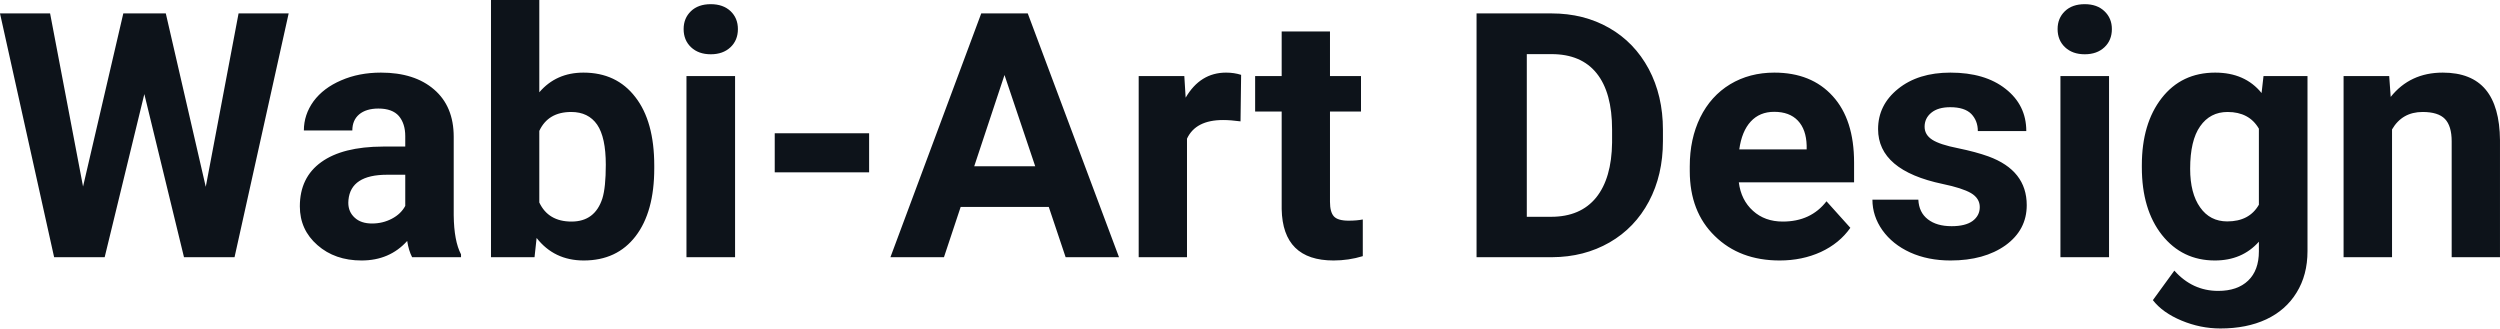 <?xml version="1.0" encoding="UTF-8" standalone="yes"?>
<svg xmlns="http://www.w3.org/2000/svg" width="100%" height="100%" viewBox="0 0 167.671 22.034" fill="#0D131A">
  <path d="M11.12 0.90L13.80 12.53L16.00 0.90L19.36 0.90L15.73 17.25L12.34 17.25L9.68 6.31L7.02 17.25L3.63 17.25L0 0.90L3.36 0.90L5.57 12.51L8.27 0.90L11.12 0.90ZM30.92 17.25L27.64 17.25Q27.41 16.81 27.31 16.16L27.31 16.16Q26.13 17.47 24.25 17.47L24.25 17.47Q22.46 17.47 21.29 16.44Q20.11 15.41 20.11 13.84L20.11 13.84Q20.11 11.90 21.55 10.87Q22.98 9.84 25.68 9.83L25.68 9.83L27.18 9.83L27.18 9.13Q27.18 8.29 26.75 7.78Q26.31 7.28 25.38 7.28L25.38 7.28Q24.56 7.28 24.09 7.67Q23.63 8.06 23.63 8.75L23.63 8.75L20.38 8.75Q20.38 7.69 21.03 6.79Q21.69 5.90 22.88 5.39Q24.07 4.87 25.55 4.87L25.55 4.87Q27.80 4.87 29.11 6.00Q30.43 7.13 30.43 9.18L30.43 9.18L30.43 14.44Q30.45 16.17 30.92 17.06L30.92 17.06L30.92 17.25ZM24.95 14.99L24.95 14.99Q25.67 14.99 26.28 14.67Q26.89 14.35 27.18 13.81L27.18 13.81L27.18 11.72L25.96 11.72Q23.53 11.72 23.37 13.41L23.37 13.41L23.36 13.60Q23.36 14.21 23.79 14.60Q24.21 14.99 24.95 14.99ZM43.88 11.11L43.88 11.29Q43.88 14.21 42.63 15.84Q41.38 17.47 39.15 17.47L39.15 17.47Q37.17 17.47 35.99 15.96L35.99 15.96L35.85 17.25L32.93 17.25L32.93 0L36.17 0L36.17 6.19Q37.30 4.87 39.13 4.87L39.13 4.87Q41.35 4.87 42.61 6.51Q43.88 8.14 43.88 11.11L43.88 11.11ZM40.63 11.05L40.63 11.05Q40.63 9.21 40.05 8.36Q39.46 7.51 38.31 7.51L38.31 7.51Q36.76 7.51 36.17 8.78L36.17 8.78L36.17 13.58Q36.77 14.86 38.33 14.86L38.33 14.86Q39.90 14.86 40.40 13.31L40.40 13.31Q40.63 12.57 40.63 11.05ZM49.30 5.10L49.30 17.25L46.04 17.25L46.04 5.10L49.30 5.10ZM45.85 1.95L45.85 1.95Q45.85 1.22 46.34 0.75Q46.83 0.28 47.67 0.28L47.67 0.28Q48.50 0.28 49.00 0.75Q49.49 1.22 49.49 1.95L49.49 1.95Q49.49 2.70 48.99 3.17Q48.49 3.64 47.67 3.64Q46.85 3.64 46.35 3.17Q45.85 2.70 45.85 1.95ZM58.29 8.94L58.29 11.56L51.96 11.56L51.96 8.94L58.29 8.94ZM71.47 17.25L70.34 13.88L64.43 13.88L63.31 17.25L59.72 17.25L65.81 0.90L68.93 0.90L75.05 17.25L71.47 17.25ZM67.37 5.03L65.34 11.15L69.43 11.15L67.37 5.03ZM83.24 5.02L83.20 8.14Q82.53 8.05 82.03 8.05L82.03 8.05Q80.19 8.05 79.61 9.30L79.61 9.30L79.61 17.25L76.37 17.25L76.37 5.10L79.43 5.10L79.52 6.55Q80.50 4.87 82.23 4.87L82.23 4.87Q82.77 4.87 83.24 5.02L83.24 5.02ZM85.96 2.11L89.20 2.11L89.20 5.10L91.28 5.10L91.28 7.48L89.20 7.48L89.20 13.54Q89.20 14.22 89.46 14.51Q89.72 14.80 90.45 14.80L90.45 14.80Q90.99 14.80 91.40 14.72L91.40 14.72L91.40 17.18Q90.45 17.47 89.44 17.47L89.44 17.47Q86.03 17.47 85.96 14.03L85.96 14.03L85.96 7.48L84.18 7.48L84.18 5.10L85.96 5.10L85.96 2.11ZM104.10 17.25L99.03 17.25L99.03 0.90L104.06 0.90Q106.22 0.90 107.92 1.87Q109.62 2.84 110.58 4.63Q111.53 6.42 111.53 8.70L111.53 8.70L111.53 9.46Q111.53 11.74 110.59 13.51Q109.65 15.28 107.95 16.26Q106.24 17.24 104.10 17.25L104.10 17.25ZM104.06 3.63L102.40 3.63L102.40 14.54L104.03 14.54Q106.00 14.54 107.05 13.25Q108.09 11.96 108.12 9.56L108.12 9.56L108.12 8.69Q108.12 6.20 107.08 4.91Q106.05 3.63 104.06 3.63L104.06 3.63ZM119.36 17.47L119.36 17.47Q116.68 17.47 115.01 15.83Q113.33 14.20 113.33 11.47L113.33 11.47L113.33 11.15Q113.33 9.32 114.03 7.88Q114.74 6.44 116.04 5.65Q117.34 4.87 119.00 4.87L119.00 4.87Q121.49 4.87 122.92 6.45Q124.35 8.02 124.35 10.90L124.35 10.90L124.35 12.23L116.62 12.23Q116.77 13.42 117.57 14.14Q118.36 14.86 119.57 14.86L119.57 14.86Q121.45 14.86 122.50 13.50L122.50 13.50L124.10 15.28Q123.37 16.32 122.12 16.90Q120.87 17.47 119.36 17.47ZM118.99 7.50L118.99 7.50Q118.02 7.50 117.42 8.15Q116.82 8.80 116.65 10.02L116.65 10.02L121.17 10.02L121.17 9.76Q121.14 8.68 120.58 8.09Q120.02 7.50 118.99 7.50ZM132.78 13.89L132.78 13.89Q132.78 13.30 132.19 12.95Q131.60 12.61 130.30 12.34L130.30 12.34Q125.96 11.43 125.96 8.66L125.96 8.66Q125.96 7.04 127.30 5.96Q128.65 4.87 130.81 4.87L130.81 4.87Q133.13 4.87 134.51 5.96Q135.90 7.05 135.90 8.79L135.90 8.79L132.65 8.79Q132.65 8.10 132.21 7.64Q131.76 7.19 130.80 7.19L130.80 7.19Q129.98 7.19 129.53 7.56Q129.08 7.93 129.08 8.50L129.08 8.50Q129.08 9.04 129.59 9.37Q130.10 9.70 131.32 9.94Q132.53 10.19 133.36 10.49L133.36 10.49Q135.93 11.43 135.93 13.76L135.93 13.76Q135.93 15.42 134.51 16.45Q133.08 17.47 130.82 17.47L130.82 17.47Q129.30 17.47 128.11 16.93Q126.93 16.39 126.25 15.44Q125.58 14.49 125.58 13.39L125.58 13.39L128.66 13.39Q128.70 14.25 129.30 14.71Q129.89 15.17 130.89 15.17L130.89 15.17Q131.82 15.17 132.30 14.82Q132.78 14.46 132.78 13.89ZM141.45 5.10L141.45 17.25L138.19 17.25L138.19 5.10L141.45 5.10ZM138 1.95L138 1.95Q138 1.22 138.49 0.75Q138.98 0.28 139.82 0.28L139.82 0.28Q140.65 0.28 141.14 0.75Q141.64 1.22 141.64 1.95L141.64 1.95Q141.64 2.70 141.14 3.17Q140.64 3.64 139.82 3.64Q139.00 3.64 138.50 3.17Q138 2.70 138 1.95ZM143.65 11.22L143.65 11.08Q143.65 8.29 144.98 6.58Q146.31 4.87 148.57 4.87L148.57 4.87Q150.57 4.87 151.68 6.24L151.68 6.24L151.81 5.10L154.76 5.10L154.76 16.85Q154.76 18.44 154.03 19.62Q153.31 20.80 151.99 21.42Q150.68 22.03 148.92 22.03L148.92 22.03Q147.58 22.03 146.31 21.50Q145.04 20.97 144.39 20.13L144.39 20.13L145.83 18.15Q147.04 19.51 148.77 19.51L148.77 19.51Q150.06 19.51 150.78 18.82Q151.50 18.13 151.50 16.86L151.50 16.86L151.50 16.21Q150.38 17.47 148.55 17.47L148.55 17.47Q146.36 17.47 145.00 15.76Q143.65 14.05 143.65 11.22L143.65 11.22ZM146.89 11.32L146.89 11.32Q146.89 12.97 147.56 13.91Q148.22 14.85 149.38 14.85L149.38 14.85Q150.86 14.85 151.50 13.73L151.50 13.73L151.50 8.63Q150.85 7.51 149.40 7.51L149.40 7.51Q148.23 7.51 147.56 8.47Q146.89 9.42 146.89 11.32ZM157.18 5.10L160.24 5.10L160.34 6.50Q161.64 4.87 163.83 4.87L163.83 4.87Q165.76 4.87 166.71 6.01Q167.65 7.14 167.67 9.40L167.67 9.40L167.67 17.25L164.43 17.25L164.43 9.48Q164.43 8.45 163.98 7.98Q163.53 7.51 162.48 7.51L162.48 7.51Q161.11 7.51 160.43 8.68L160.43 8.68L160.43 17.25L157.18 17.25L157.18 5.10Z" preserveAspectRatio="none"/>
</svg>